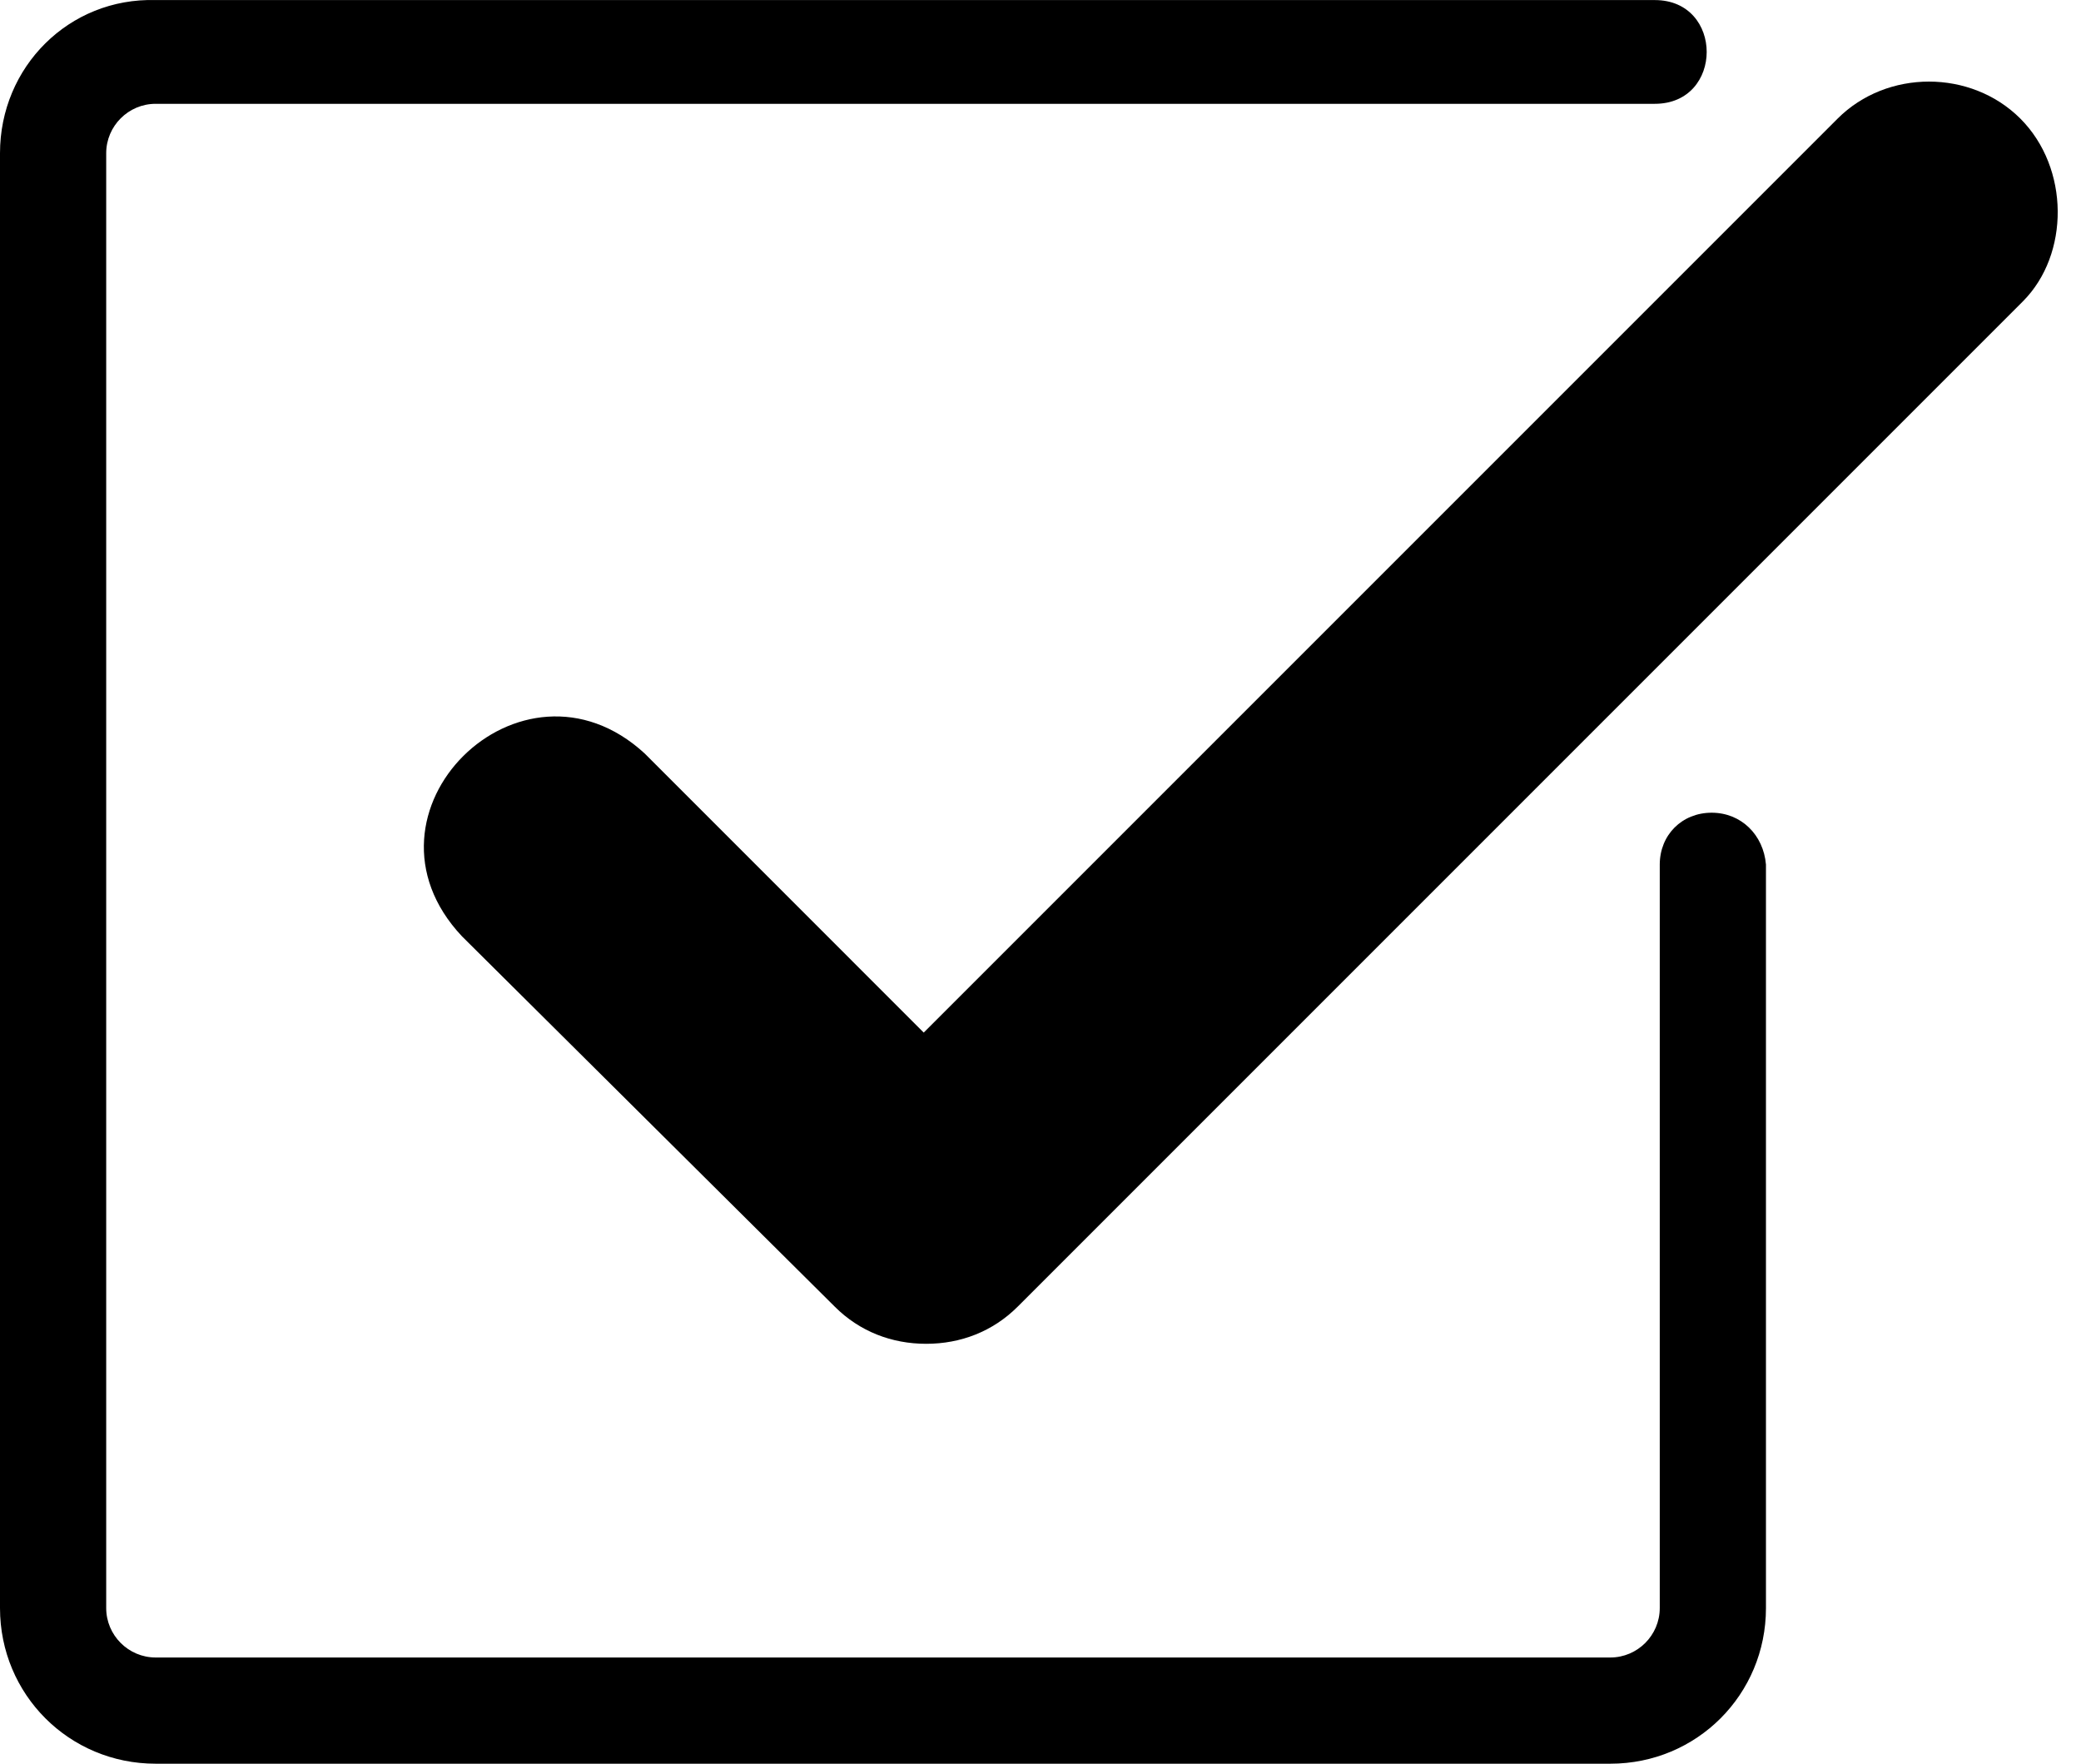 <svg width="59" height="50" viewBox="0 0 59 50" fill="none" xmlns="http://www.w3.org/2000/svg">
<path d="M48.528 23.04C47.687 23.04 47.057 23.67 47.057 24.511V45.588C47.057 46.359 46.427 46.989 45.657 46.989H4.412C3.641 46.989 3.011 46.359 3.011 45.588V4.343C3.011 3.573 3.641 2.943 4.412 2.943H46.917C48.878 2.943 48.878 0.002 46.917 0.002H4.412C1.961 -0.068 0 1.893 0 4.343V45.588C0 48.039 1.961 50 4.412 50H45.657C48.108 50 50.068 48.039 50.068 45.588V24.511C49.998 23.67 49.368 23.04 48.528 23.04Z" fill="black"/>
<path d="M57.281 3.363C55.88 1.963 53.499 1.963 52.099 3.363L26.189 29.273L18.277 21.36C14.775 18.138 9.804 23.04 13.095 26.541L23.669 37.045C24.369 37.745 25.279 38.096 26.259 38.096C27.24 38.096 28.15 37.745 28.851 37.045L57.351 8.545C58.681 7.214 58.681 4.764 57.281 3.363Z" fill="black"/>
</svg>
